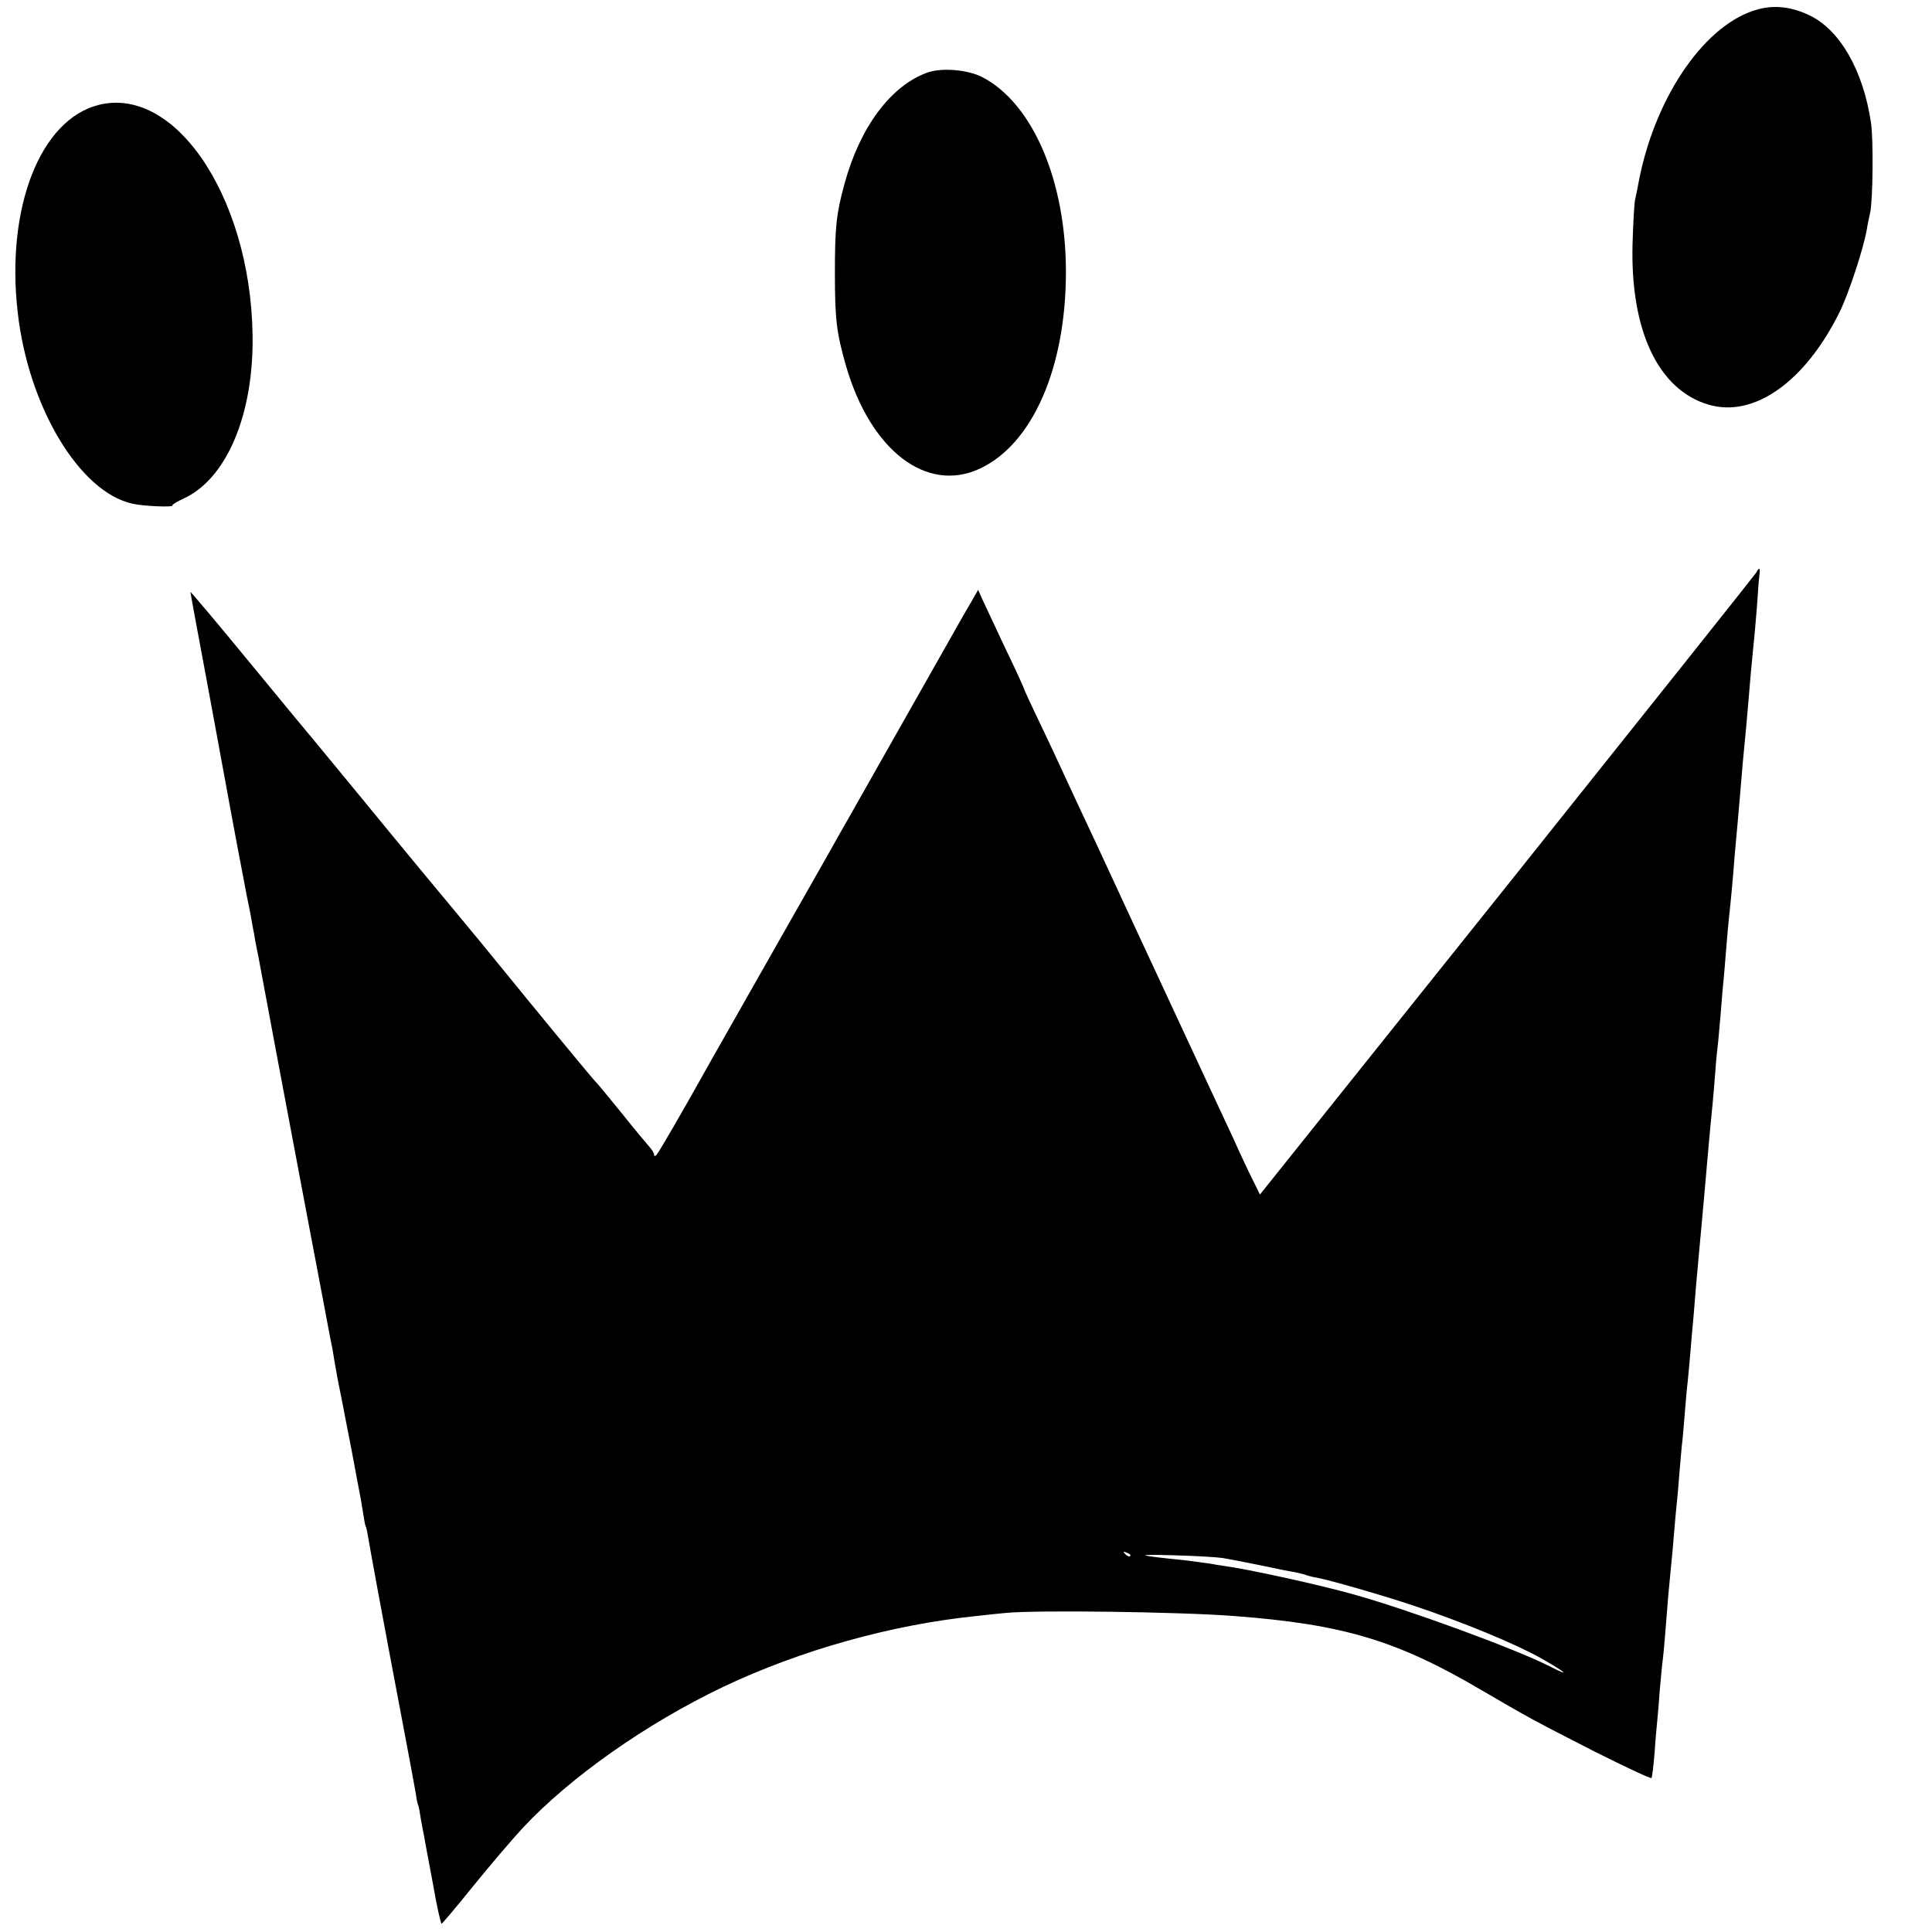 <?xml version="1.0" standalone="no"?>
<!DOCTYPE svg PUBLIC "-//W3C//DTD SVG 20010904//EN"
 "http://www.w3.org/TR/2001/REC-SVG-20010904/DTD/svg10.dtd">
<svg version="1.0" xmlns="http://www.w3.org/2000/svg"
 width="700pt" height="700pt" viewBox="0 0 700 700"
 preserveAspectRatio="xMidYMid meet">
<g transform="translate(0,700) scale(0.1,-0.1)"
fill="#000000" stroke="none">
<path d="M6369 6966 c-187 -50 -367 -307 -429 -611 -5 -27 -12 -63 -16 -80 -3
-16 -7 -88 -9 -160 -8 -313 93 -527 275 -581 164 -49 350 82 475 335 33 66 88
234 99 301 3 19 9 46 12 60 10 45 12 264 3 325 -28 189 -112 336 -222 389 -64
31 -127 39 -188 22z"/>
<path d="M3357 6736 c-131 -49 -241 -197 -297 -401 -30 -110 -35 -157 -35
-325 0 -169 6 -215 40 -335 89 -307 292 -463 485 -373 191 89 312 365 312 713
0 331 -121 612 -304 706 -53 27 -149 35 -201 15z"/>
<path d="M358 6620 c-212 -53 -337 -372 -294 -750 38 -343 224 -653 416 -695
38 -9 152 -14 145 -6 -3 2 17 14 43 26 145 68 241 279 247 545 10 513 -268
952 -557 880z"/>
<path d="M6363 4925 c-5 -8 -411 -518 -903 -1134 l-895 -1119 -30 61 c-17 34
-46 96 -64 137 -19 41 -57 122 -84 180 -27 58 -75 161 -107 230 -32 69 -74
159 -93 200 -19 41 -78 167 -130 280 -52 113 -116 250 -142 305 -26 55 -58
125 -72 155 -14 30 -49 106 -79 168 -30 62 -54 115 -54 117 0 2 -30 69 -68
147 -37 79 -74 158 -83 177 l-15 34 -28 -49 c-16 -27 -40 -69 -54 -94 -69
-123 -368 -649 -385 -680 -11 -19 -48 -84 -82 -145 -34 -60 -138 -243 -230
-405 -92 -162 -179 -315 -193 -340 -89 -160 -185 -326 -193 -334 -6 -6 -9 -6
-9 0 0 6 -8 19 -18 30 -9 10 -56 66 -102 124 -47 58 -90 110 -96 115 -6 6
-114 136 -240 290 -125 154 -238 291 -250 305 -23 27 -194 233 -384 465 -63
77 -125 151 -136 165 -12 14 -119 143 -238 288 -119 145 -216 260 -216 257 0
-4 30 -165 66 -358 36 -194 69 -374 74 -402 10 -55 39 -211 65 -345 10 -47 19
-96 21 -110 3 -14 7 -36 9 -50 8 -38 14 -70 25 -130 6 -30 12 -66 15 -80 7
-41 155 -823 159 -845 3 -16 51 -267 72 -380 2 -11 6 -31 9 -45 2 -14 7 -41
10 -60 3 -19 12 -66 20 -105 8 -38 25 -131 40 -205 14 -74 27 -146 30 -160 3
-13 7 -42 11 -64 3 -22 7 -43 9 -46 2 -3 6 -21 9 -40 8 -49 56 -309 115 -620
28 -146 53 -283 57 -305 3 -22 7 -42 9 -45 2 -3 6 -24 9 -46 4 -22 9 -51 12
-64 2 -14 17 -91 32 -172 14 -82 29 -148 32 -148 3 1 55 62 115 137 61 75 141
169 179 210 172 184 446 377 726 511 280 133 612 226 919 257 35 4 82 9 105
11 108 11 630 4 825 -11 398 -30 592 -88 901 -270 166 -97 184 -107 407 -221
112 -56 205 -100 207 -96 2 4 7 45 11 92 3 47 8 101 10 120 2 19 6 69 9 110 4
41 8 91 11 110 4 34 8 86 20 235 4 39 8 86 10 105 2 19 7 69 10 110 3 41 8 91
10 110 2 19 7 71 10 115 4 44 8 97 11 118 2 20 6 68 9 105 3 37 7 85 10 107 2
22 7 72 10 110 3 39 8 95 11 125 2 30 7 79 9 110 6 71 15 163 20 220 2 25 7
74 10 110 9 106 21 241 30 330 3 30 7 83 10 118 2 34 7 81 10 105 2 23 7 74
10 112 3 39 7 90 10 115 2 25 7 79 10 120 3 41 8 91 10 110 5 45 14 137 20
220 3 36 8 85 10 110 2 25 7 77 10 115 3 39 8 91 10 118 10 101 14 145 20 217
6 74 10 121 19 210 3 25 8 86 12 135 3 50 7 100 9 113 3 26 -1 28 -12 7z
m-2268 -3563 c-3 -3 -11 0 -18 7 -9 10 -8 11 6 5 10 -3 15 -9 12 -12z m335 -7
c19 -3 80 -15 135 -26 55 -12 111 -23 125 -25 14 -3 32 -7 40 -10 8 -3 26 -8
40 -10 45 -8 243 -65 350 -101 180 -60 371 -139 465 -192 93 -53 109 -69 27
-27 -127 64 -510 204 -707 259 -128 36 -385 92 -468 103 -15 2 -39 6 -55 9
-15 2 -52 7 -82 11 -186 19 -194 23 -50 19 80 -2 161 -7 180 -10z"/>
</g>
</svg>
